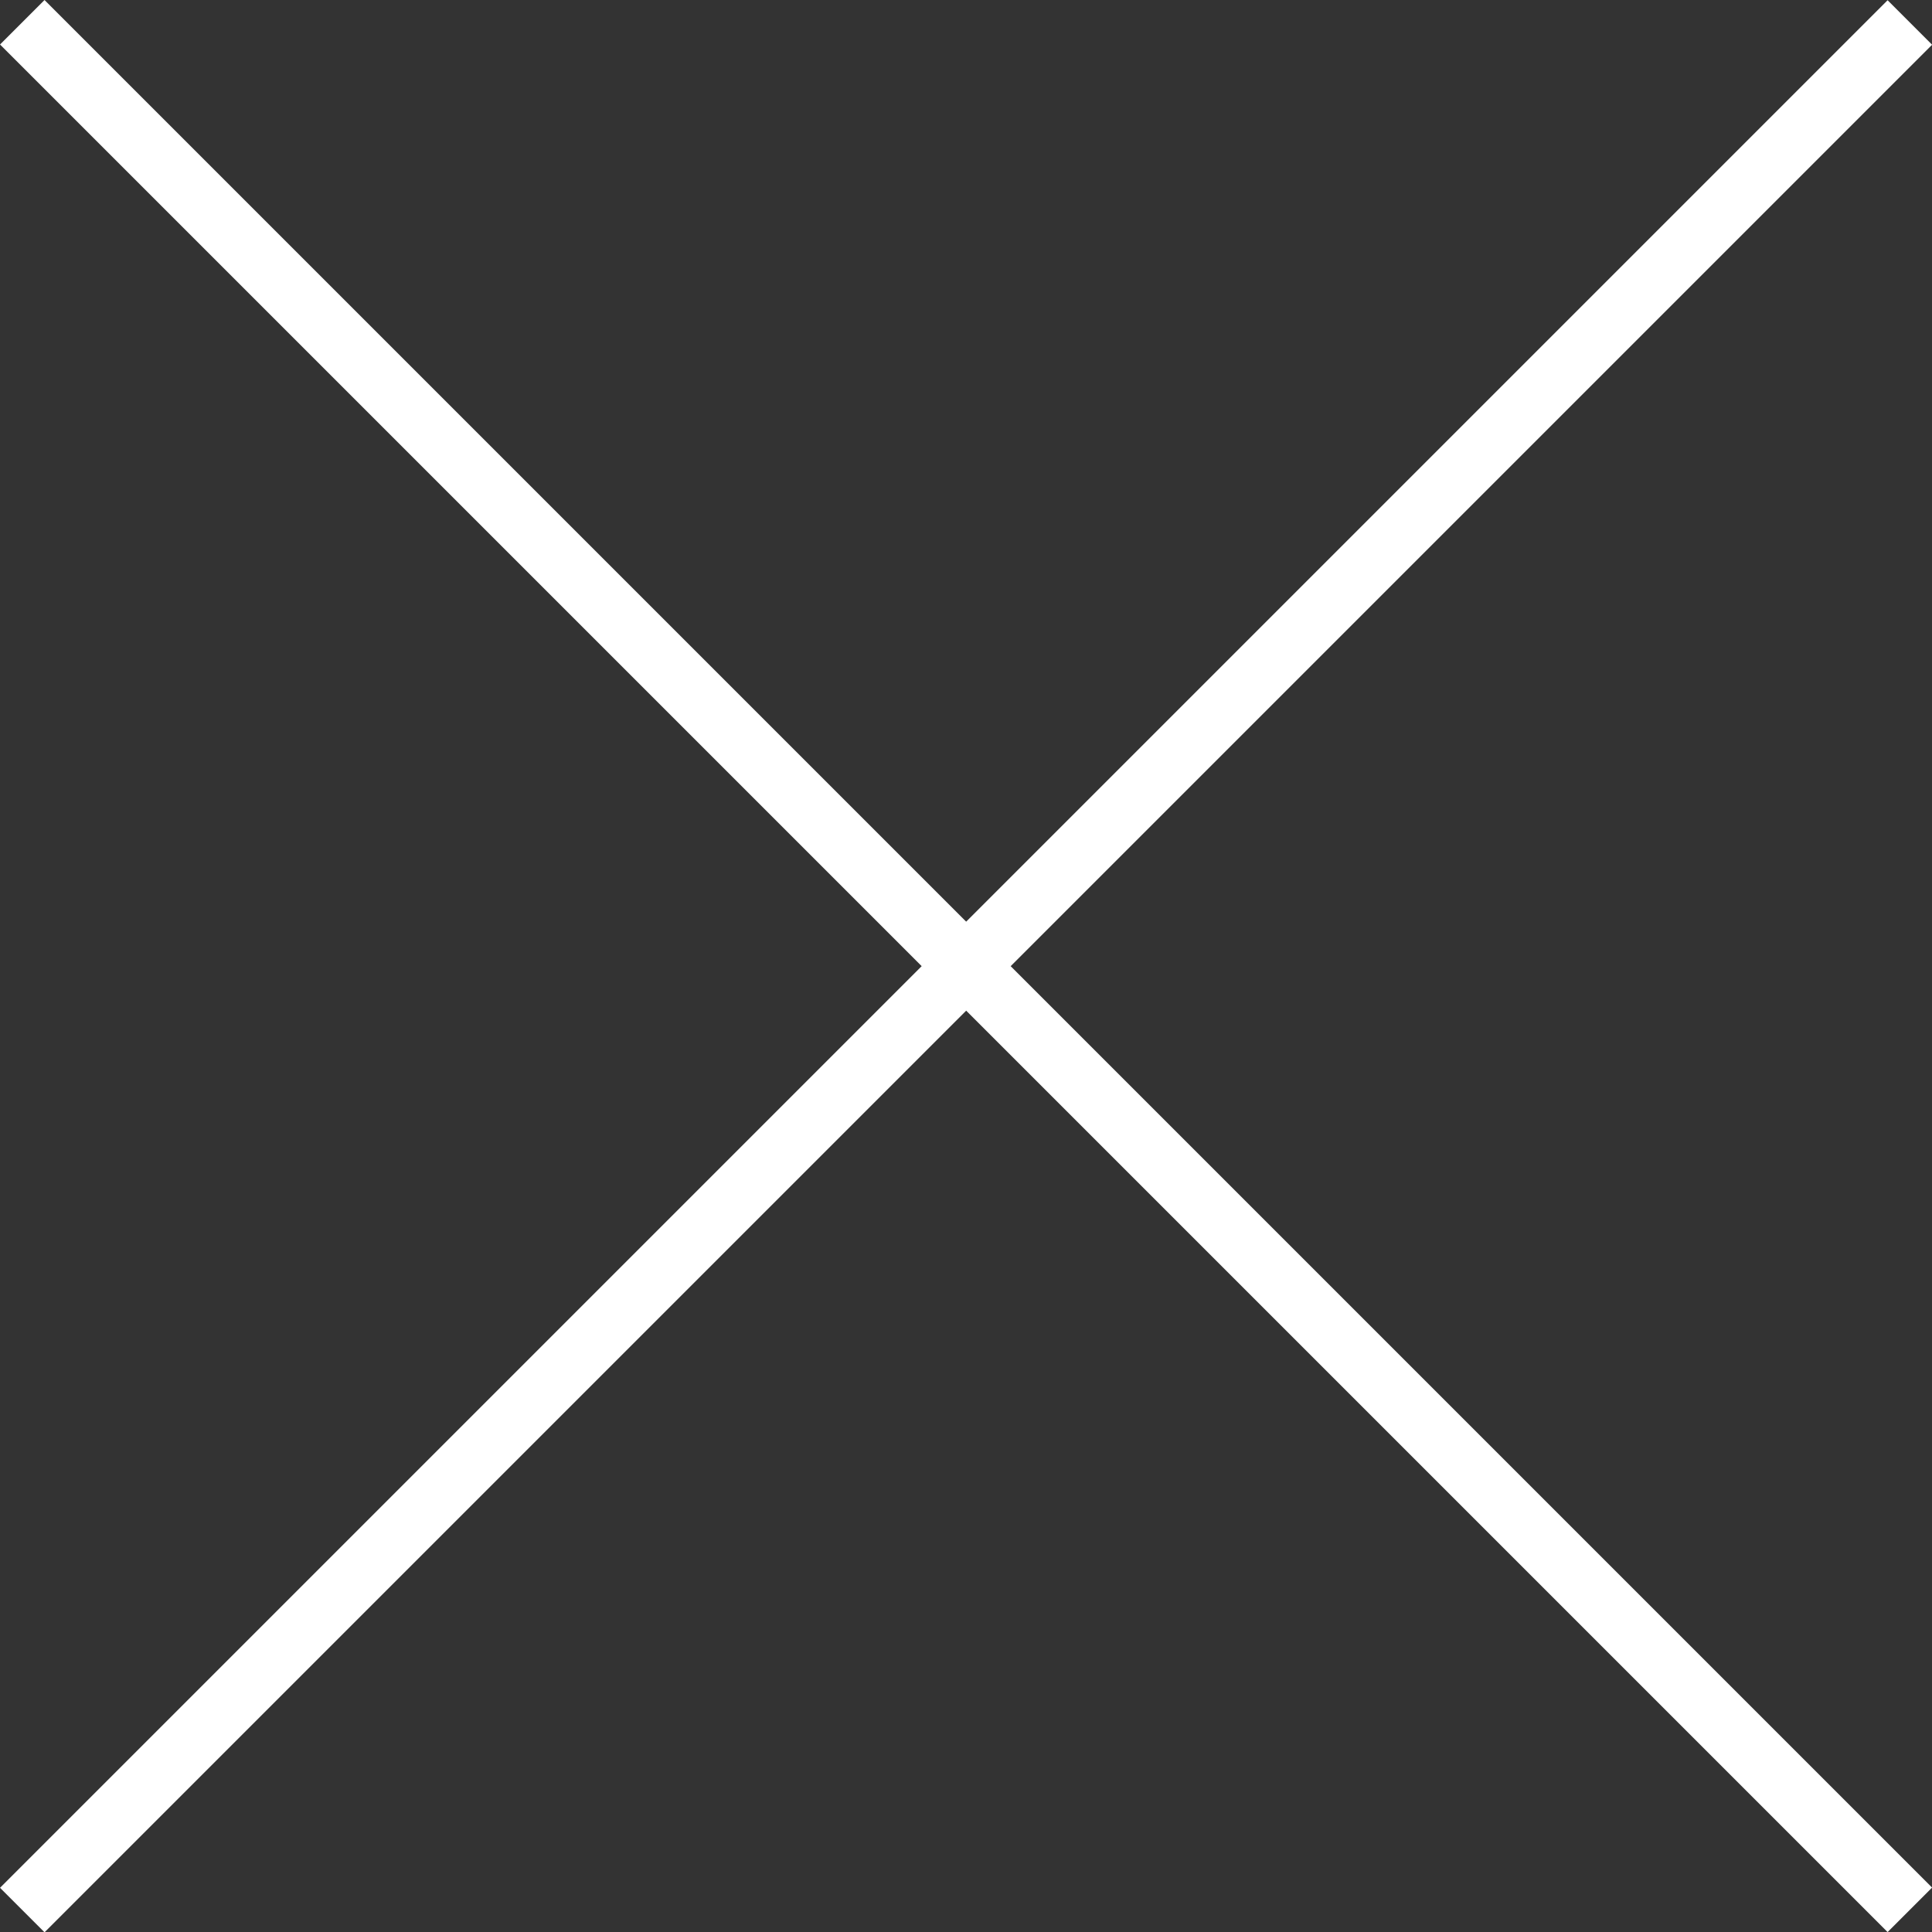 <svg xmlns="http://www.w3.org/2000/svg" viewBox="0 0 61.41 61.41"><rect x="0" y="0" width="61.41" height="61.41" fill="#333333" stroke="none"/><defs><style>.cls-1{fill:#fff;}</style></defs><g id="レイヤー_2" data-name="レイヤー 2"><g id="object"><rect class="cls-1" x="29.71" y="-11.72" width="2" height="84.85" transform="translate(-12.72 30.71) rotate(-45)"/><rect class="cls-1" x="-11.72" y="29.71" width="84.85" height="2" transform="translate(-12.72 30.71) rotate(-45)"/></g></g></svg>